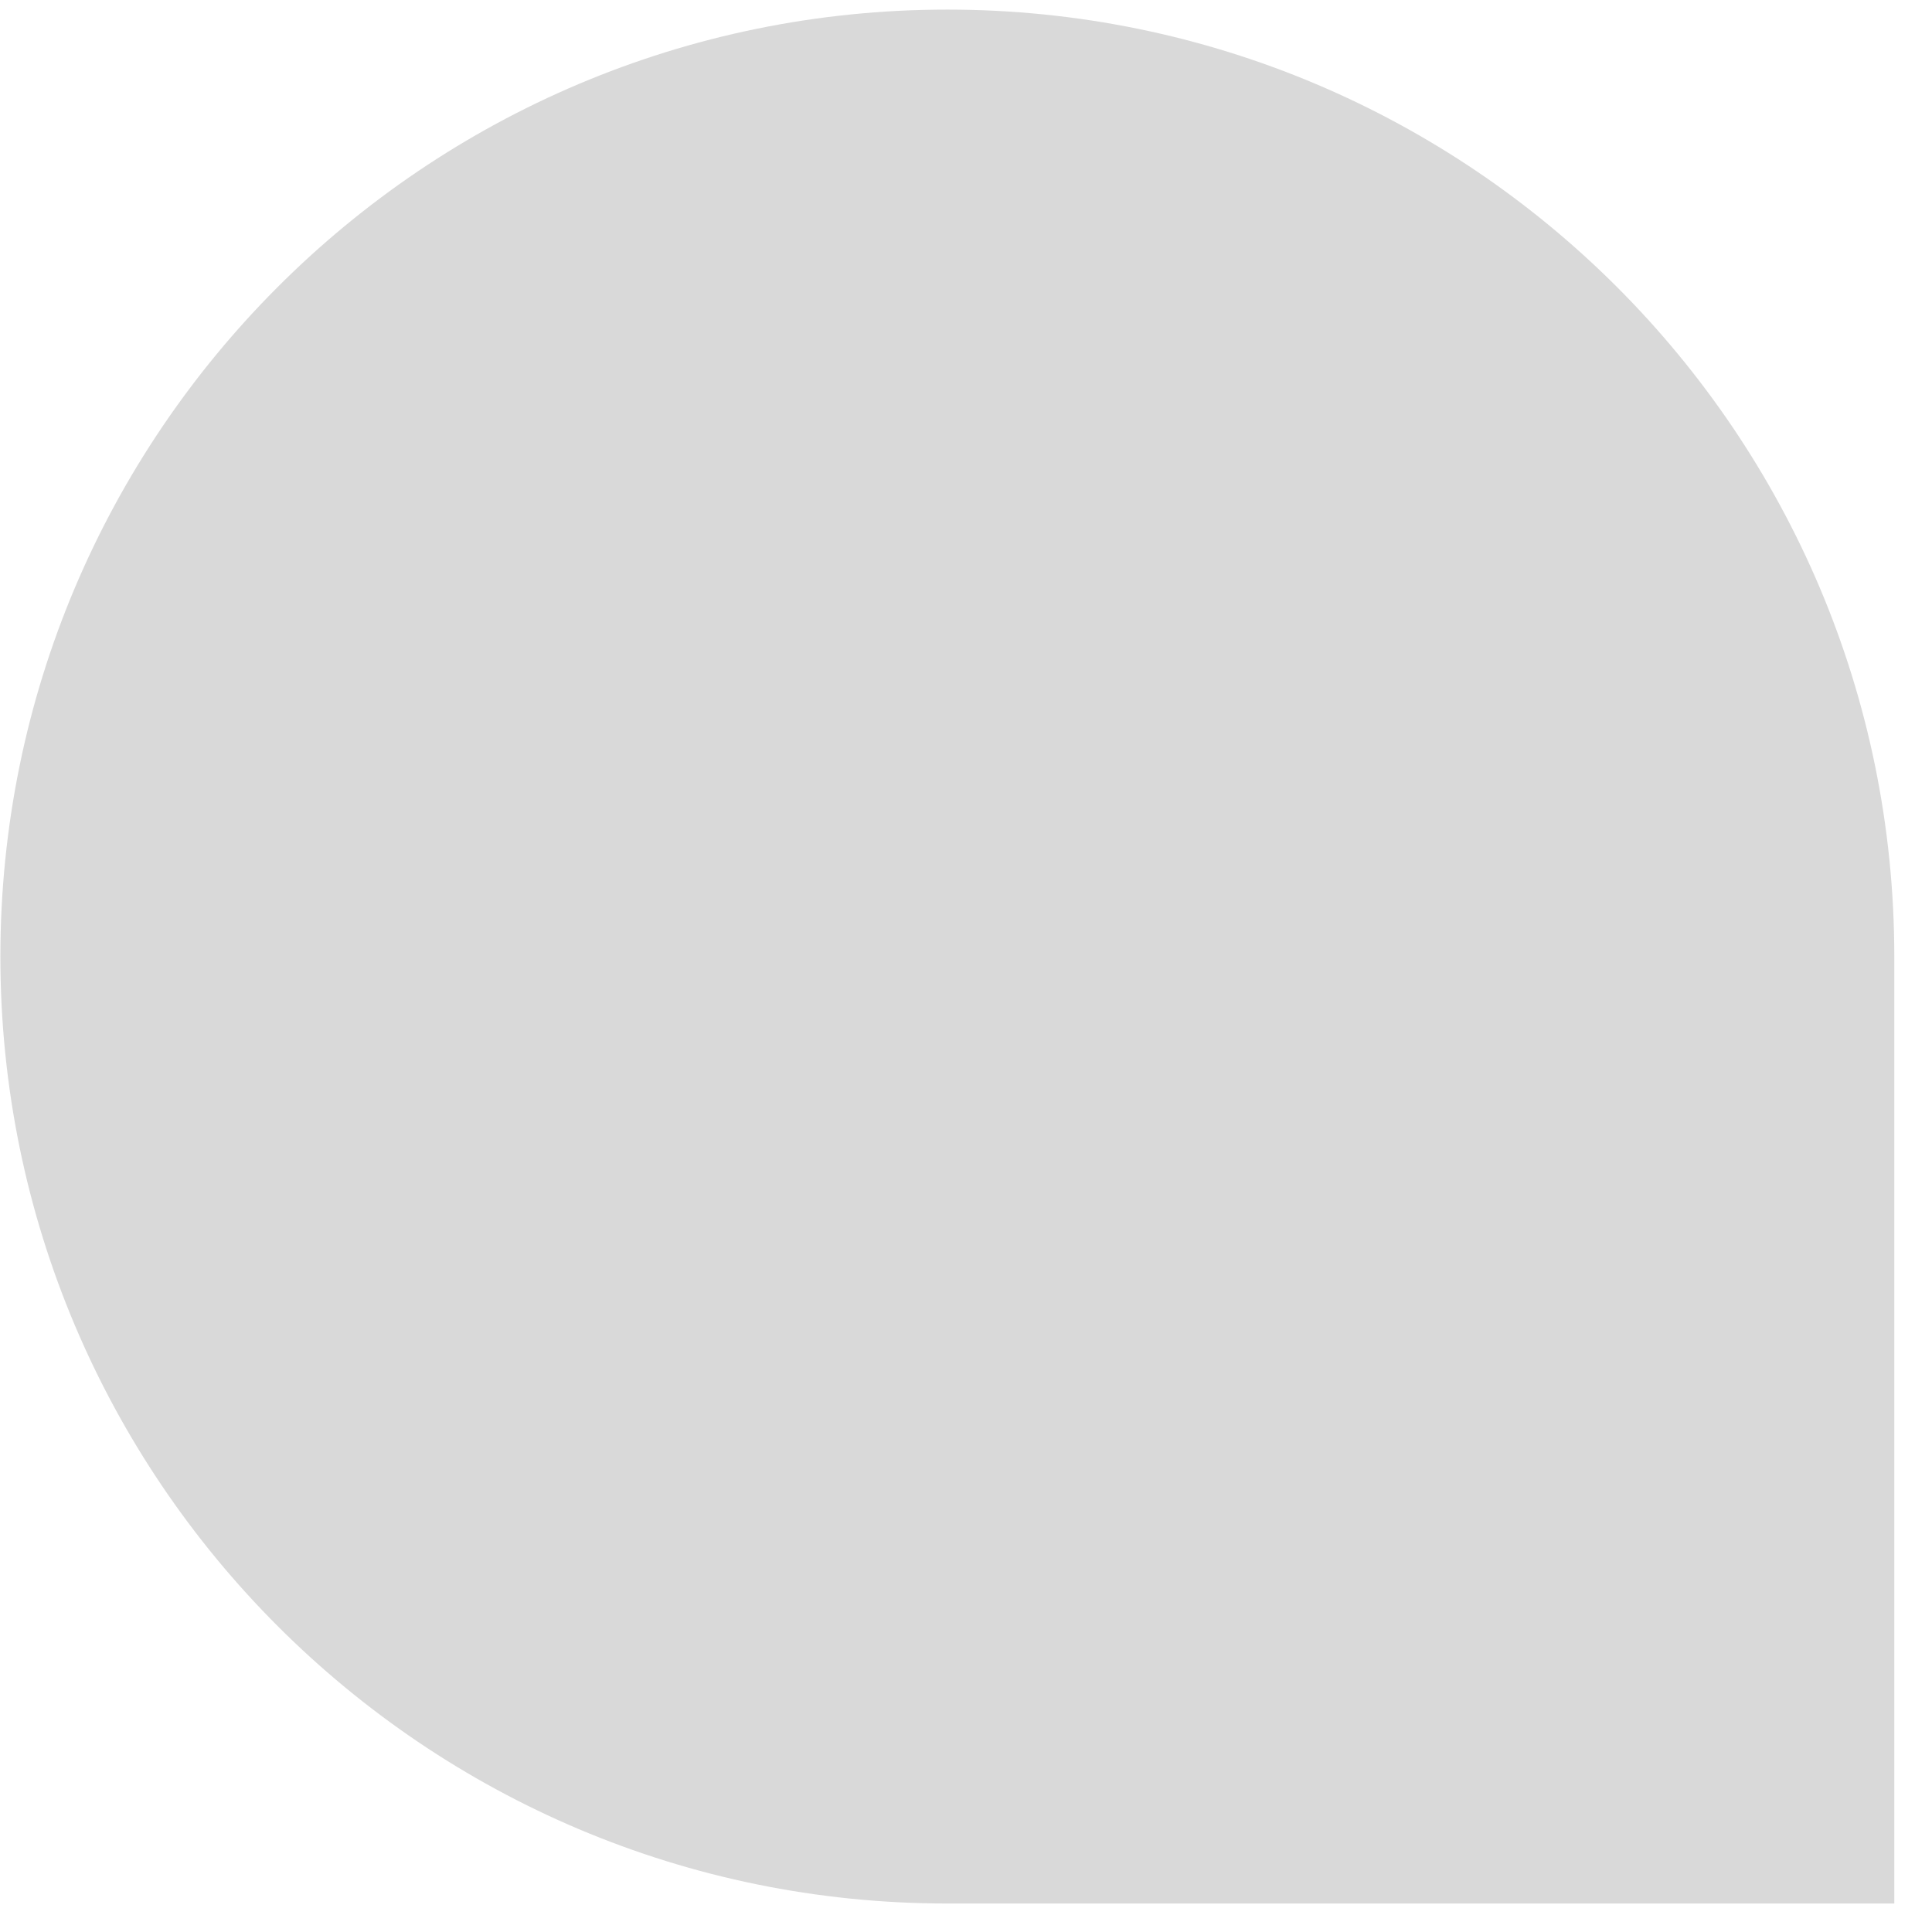 <?xml version="1.0" encoding="UTF-8"?> <svg xmlns="http://www.w3.org/2000/svg" width="31" height="31" viewBox="0 0 31 31" fill="none"> <path d="M30.395 15.349C30.395 6.957 23.592 0.154 15.2 0.154C6.809 0.154 0.006 6.957 0.006 15.349C0.006 23.74 6.809 30.543 15.2 30.543H30.395V15.349Z" fill="#D9D9D9"></path> </svg> 